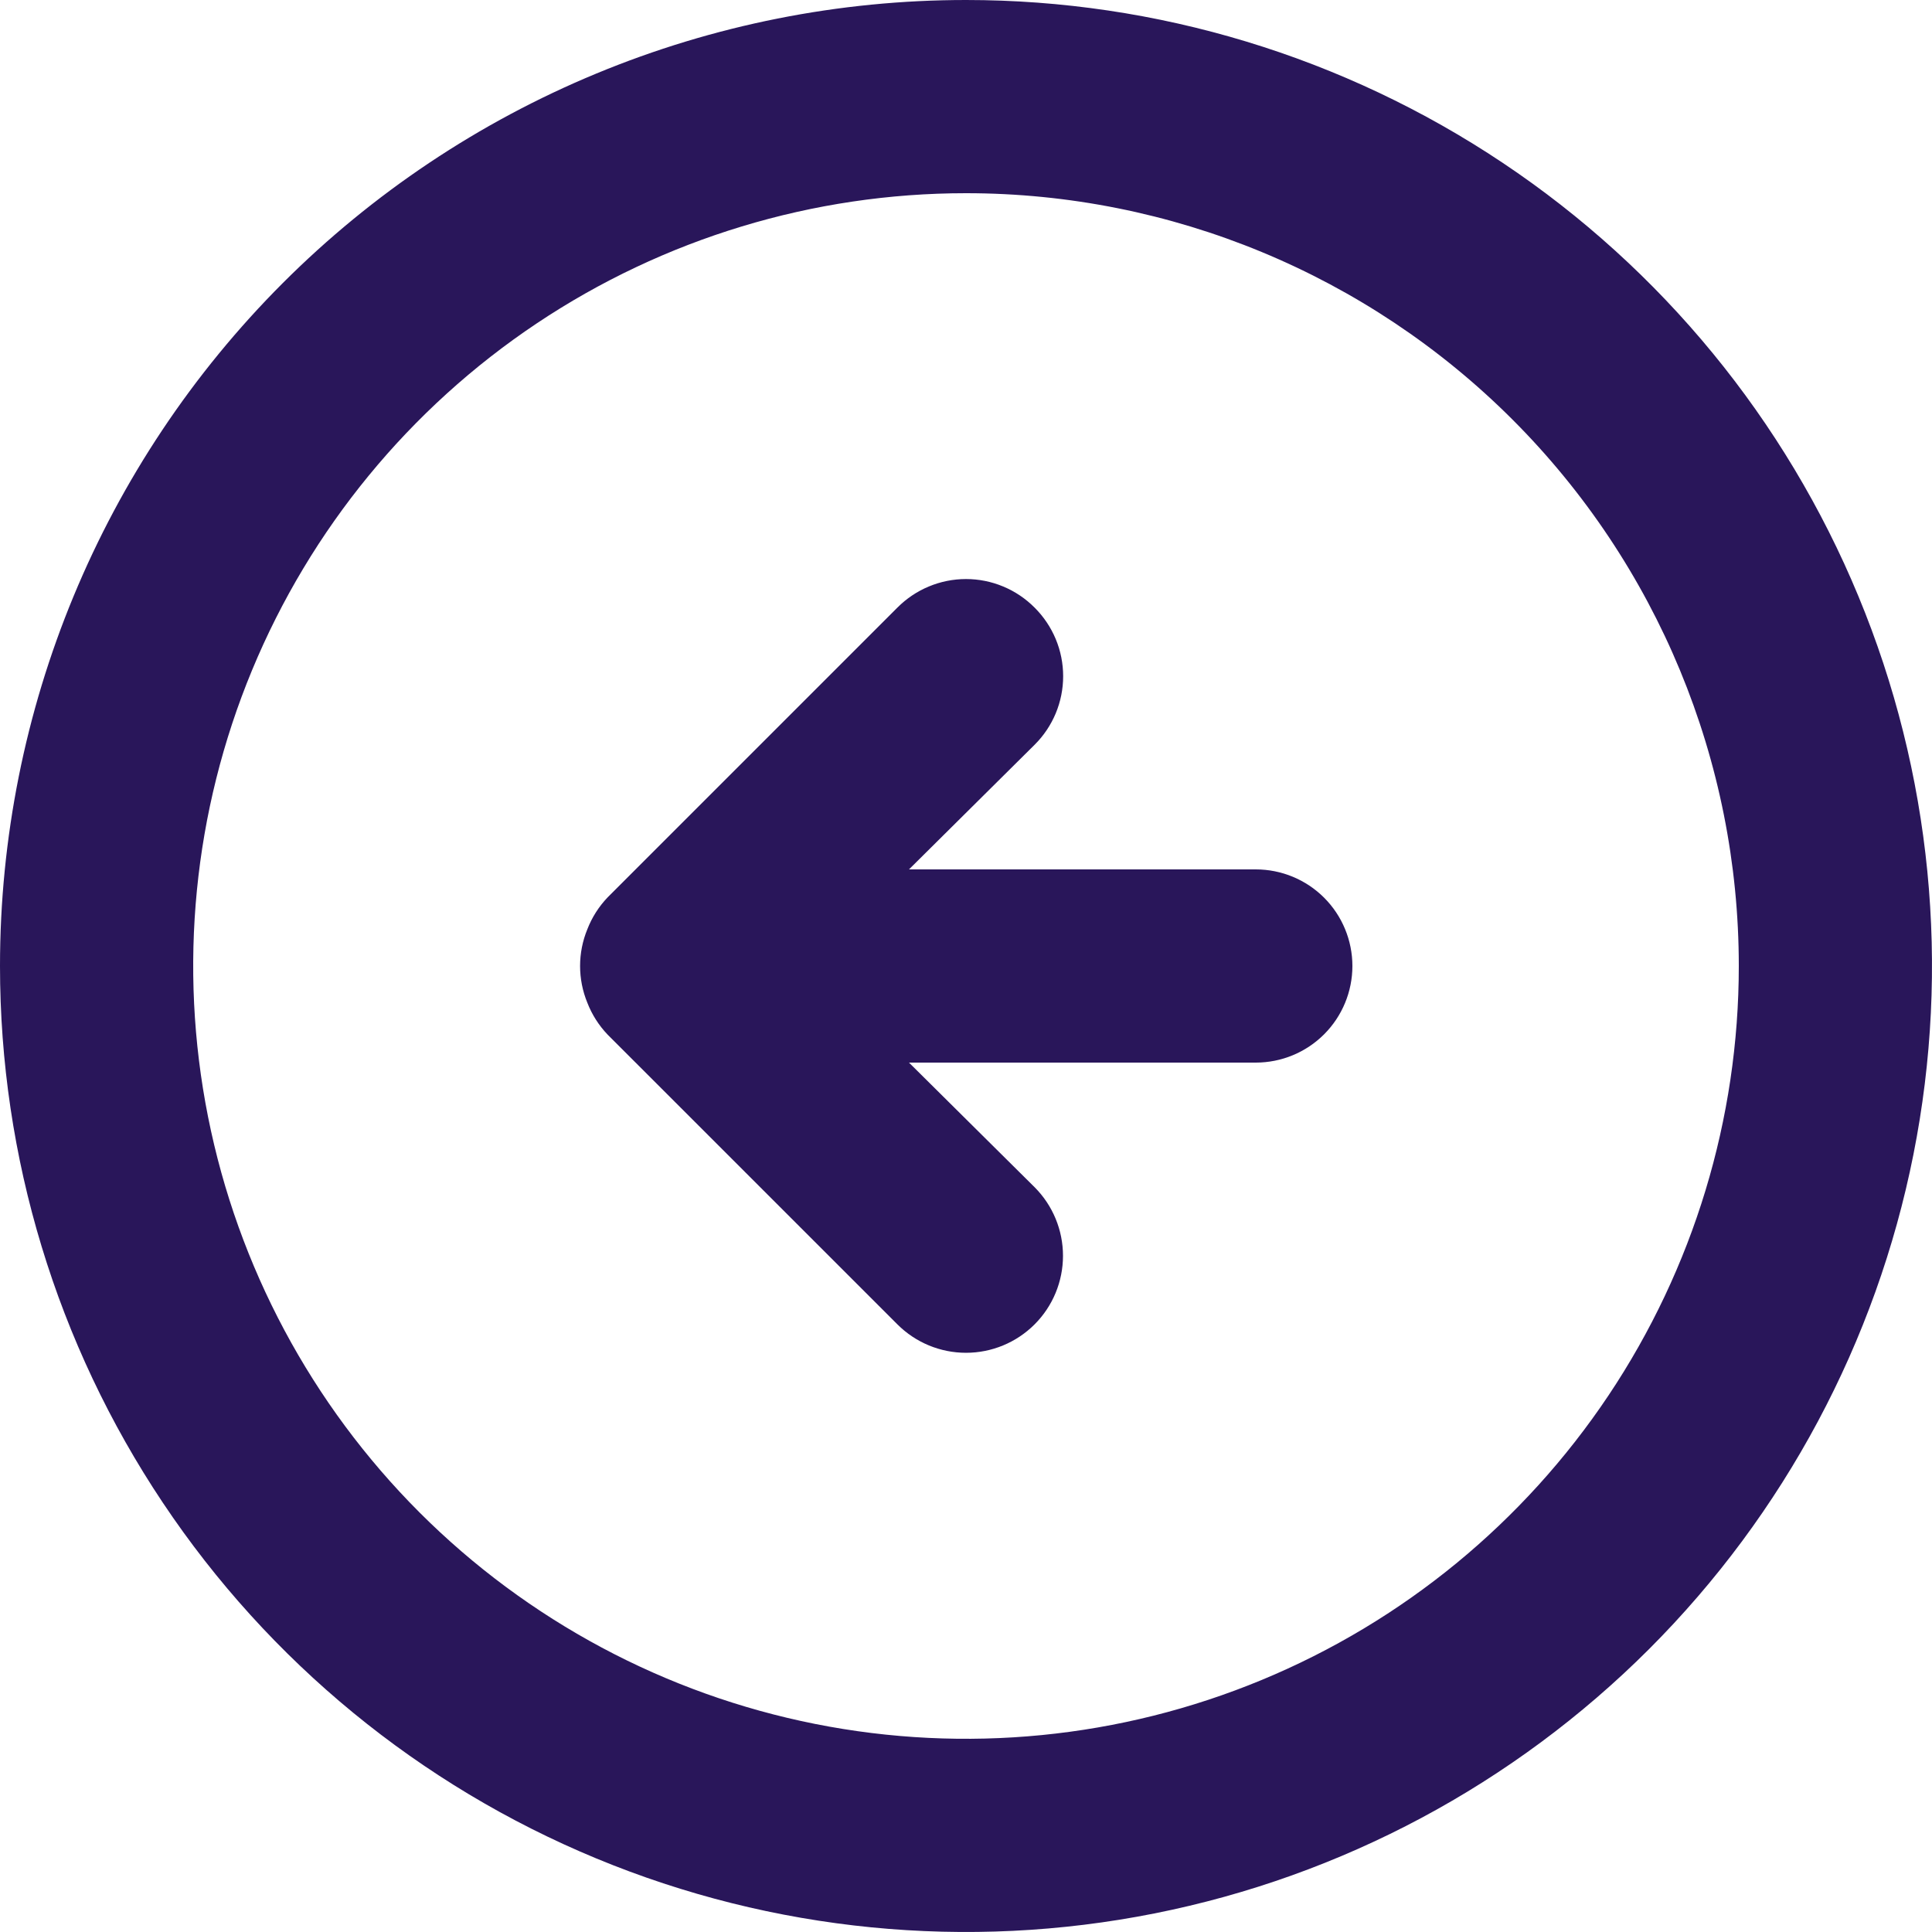 <?xml version="1.0" encoding="UTF-8"?> <svg xmlns="http://www.w3.org/2000/svg" width="59" height="59" viewBox="0 0 59 59" fill="none"><path d="M18.555 27.405C18.287 27.686 18.076 28.017 17.936 28.379C17.641 29.097 17.641 29.903 17.936 30.621C18.076 30.983 18.287 31.314 18.555 31.595L27.405 40.444C27.961 41 28.714 41.312 29.5 41.312C30.286 41.312 31.039 41 31.595 40.444C32.15 39.889 32.462 39.136 32.462 38.35C32.462 37.564 32.15 36.811 31.595 36.255L27.759 32.45H38.35C39.132 32.45 39.883 32.139 40.436 31.586C40.989 31.033 41.3 30.282 41.3 29.5C41.3 28.718 40.989 27.967 40.436 27.414C39.883 26.861 39.132 26.55 38.35 26.55H27.759L31.595 22.744C31.871 22.47 32.09 22.144 32.24 21.785C32.39 21.425 32.467 21.039 32.467 20.65C32.467 20.261 32.39 19.875 32.24 19.515C32.09 19.156 31.871 18.83 31.595 18.555C31.32 18.279 30.994 18.059 30.634 17.91C30.275 17.76 29.889 17.683 29.5 17.683C29.111 17.683 28.725 17.76 28.366 17.91C28.006 18.059 27.68 18.279 27.405 18.555L18.555 27.405ZM0 29.5C0 35.334 1.73 41.038 4.972 45.889C8.213 50.741 12.82 54.522 18.211 56.754C23.601 58.987 29.533 59.571 35.255 58.433C40.978 57.295 46.234 54.485 50.36 50.36C54.485 46.234 57.295 40.978 58.433 35.255C59.571 29.533 58.987 23.601 56.754 18.211C54.522 12.82 50.741 8.213 45.889 4.972C41.038 1.73 35.334 0 29.5 0C25.626 0 21.79 0.763 18.211 2.246C14.632 3.728 11.38 5.901 8.64 8.64C3.108 14.173 0 21.676 0 29.5ZM53.1 29.5C53.1 34.168 51.716 38.73 49.123 42.611C46.529 46.492 42.844 49.517 38.531 51.303C34.219 53.09 29.474 53.557 24.896 52.647C20.318 51.736 16.113 49.488 12.812 46.188C9.512 42.887 7.264 38.682 6.353 34.104C5.443 29.526 5.91 24.781 7.696 20.469C9.483 16.156 12.508 12.47 16.389 9.877C20.27 7.284 24.832 5.9 29.5 5.9C35.759 5.9 41.762 8.386 46.188 12.812C50.614 17.238 53.1 23.241 53.1 29.5Z" fill="#29165A"></path></svg> 